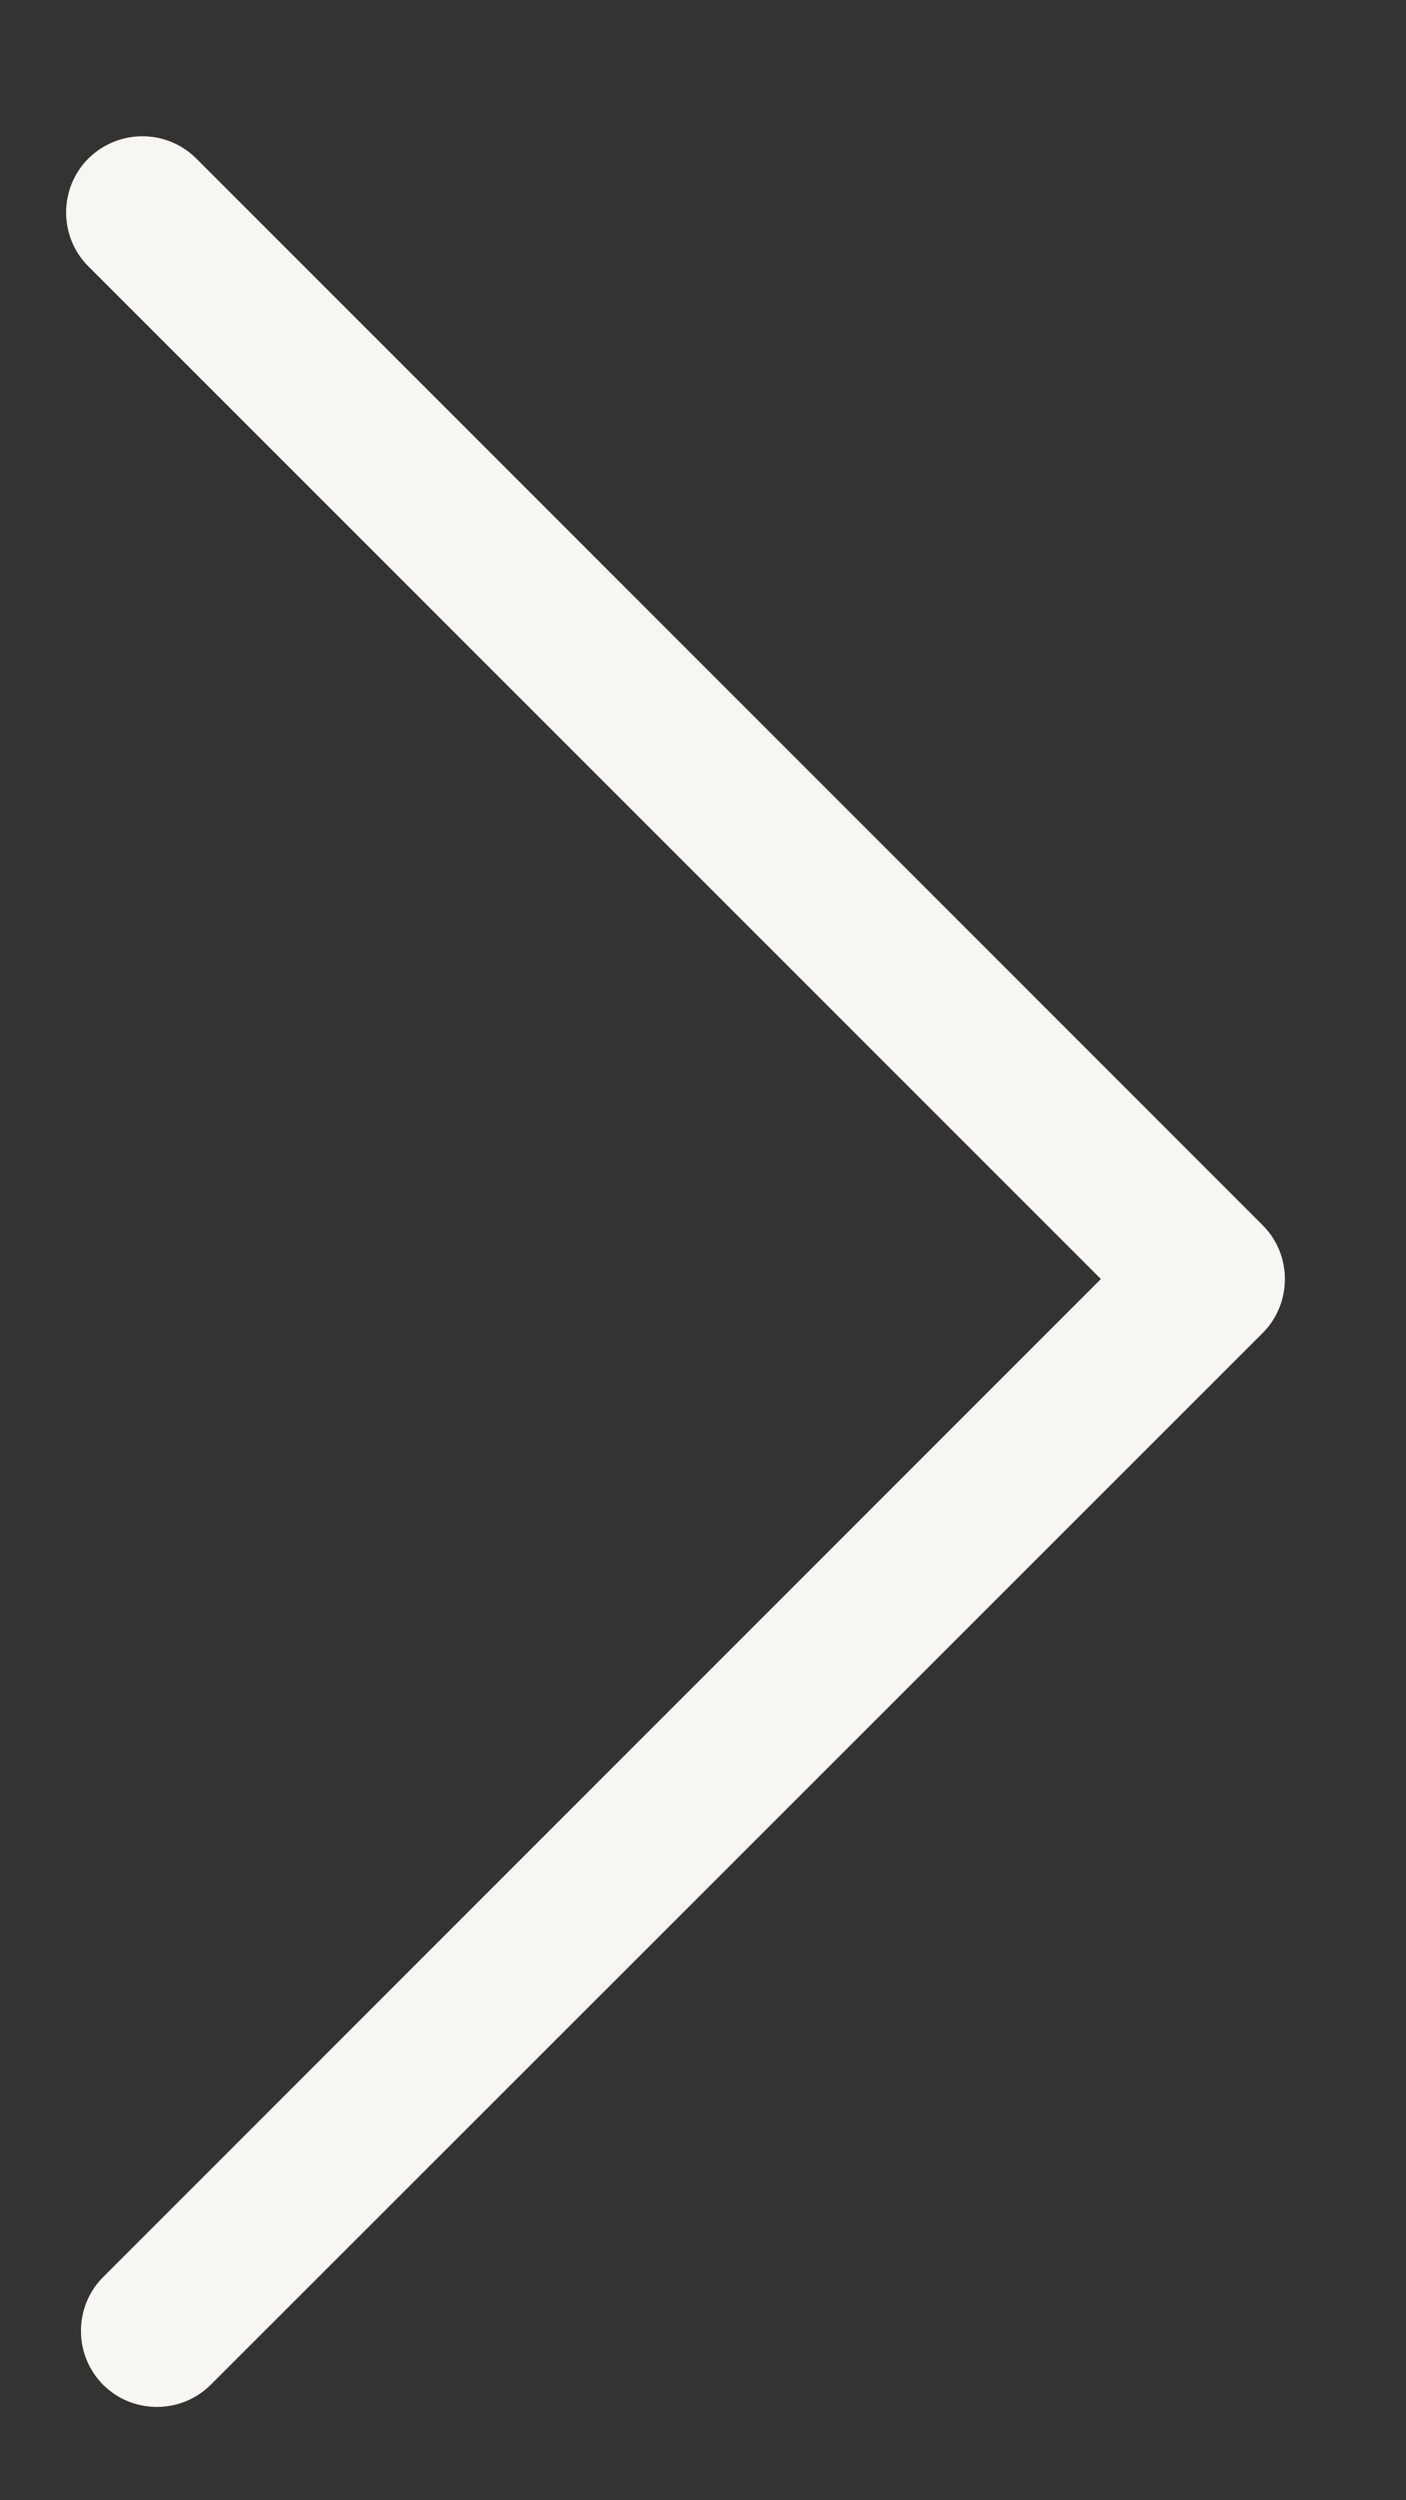 <?xml version="1.0" encoding="UTF-8"?> <svg xmlns="http://www.w3.org/2000/svg" width="9" height="16" viewBox="0 0 9 16" fill="none"><rect x="0" y="0" width="9" height="16" fill="#333333" stroke="none"/><path d="M0.91 0.872C0.786 0.872 0.66 0.921 0.565 1.015C0.376 1.205 0.376 1.515 0.565 1.704L7.047 8.185L0.66 14.572C0.471 14.761 0.471 15.071 0.66 15.261C0.849 15.45 1.159 15.45 1.349 15.261L8.083 8.53C8.272 8.34 8.272 8.03 8.083 7.841L1.257 1.015C1.159 0.918 1.036 0.872 0.91 0.872Z" fill="#F7F6F2"></path></svg> 